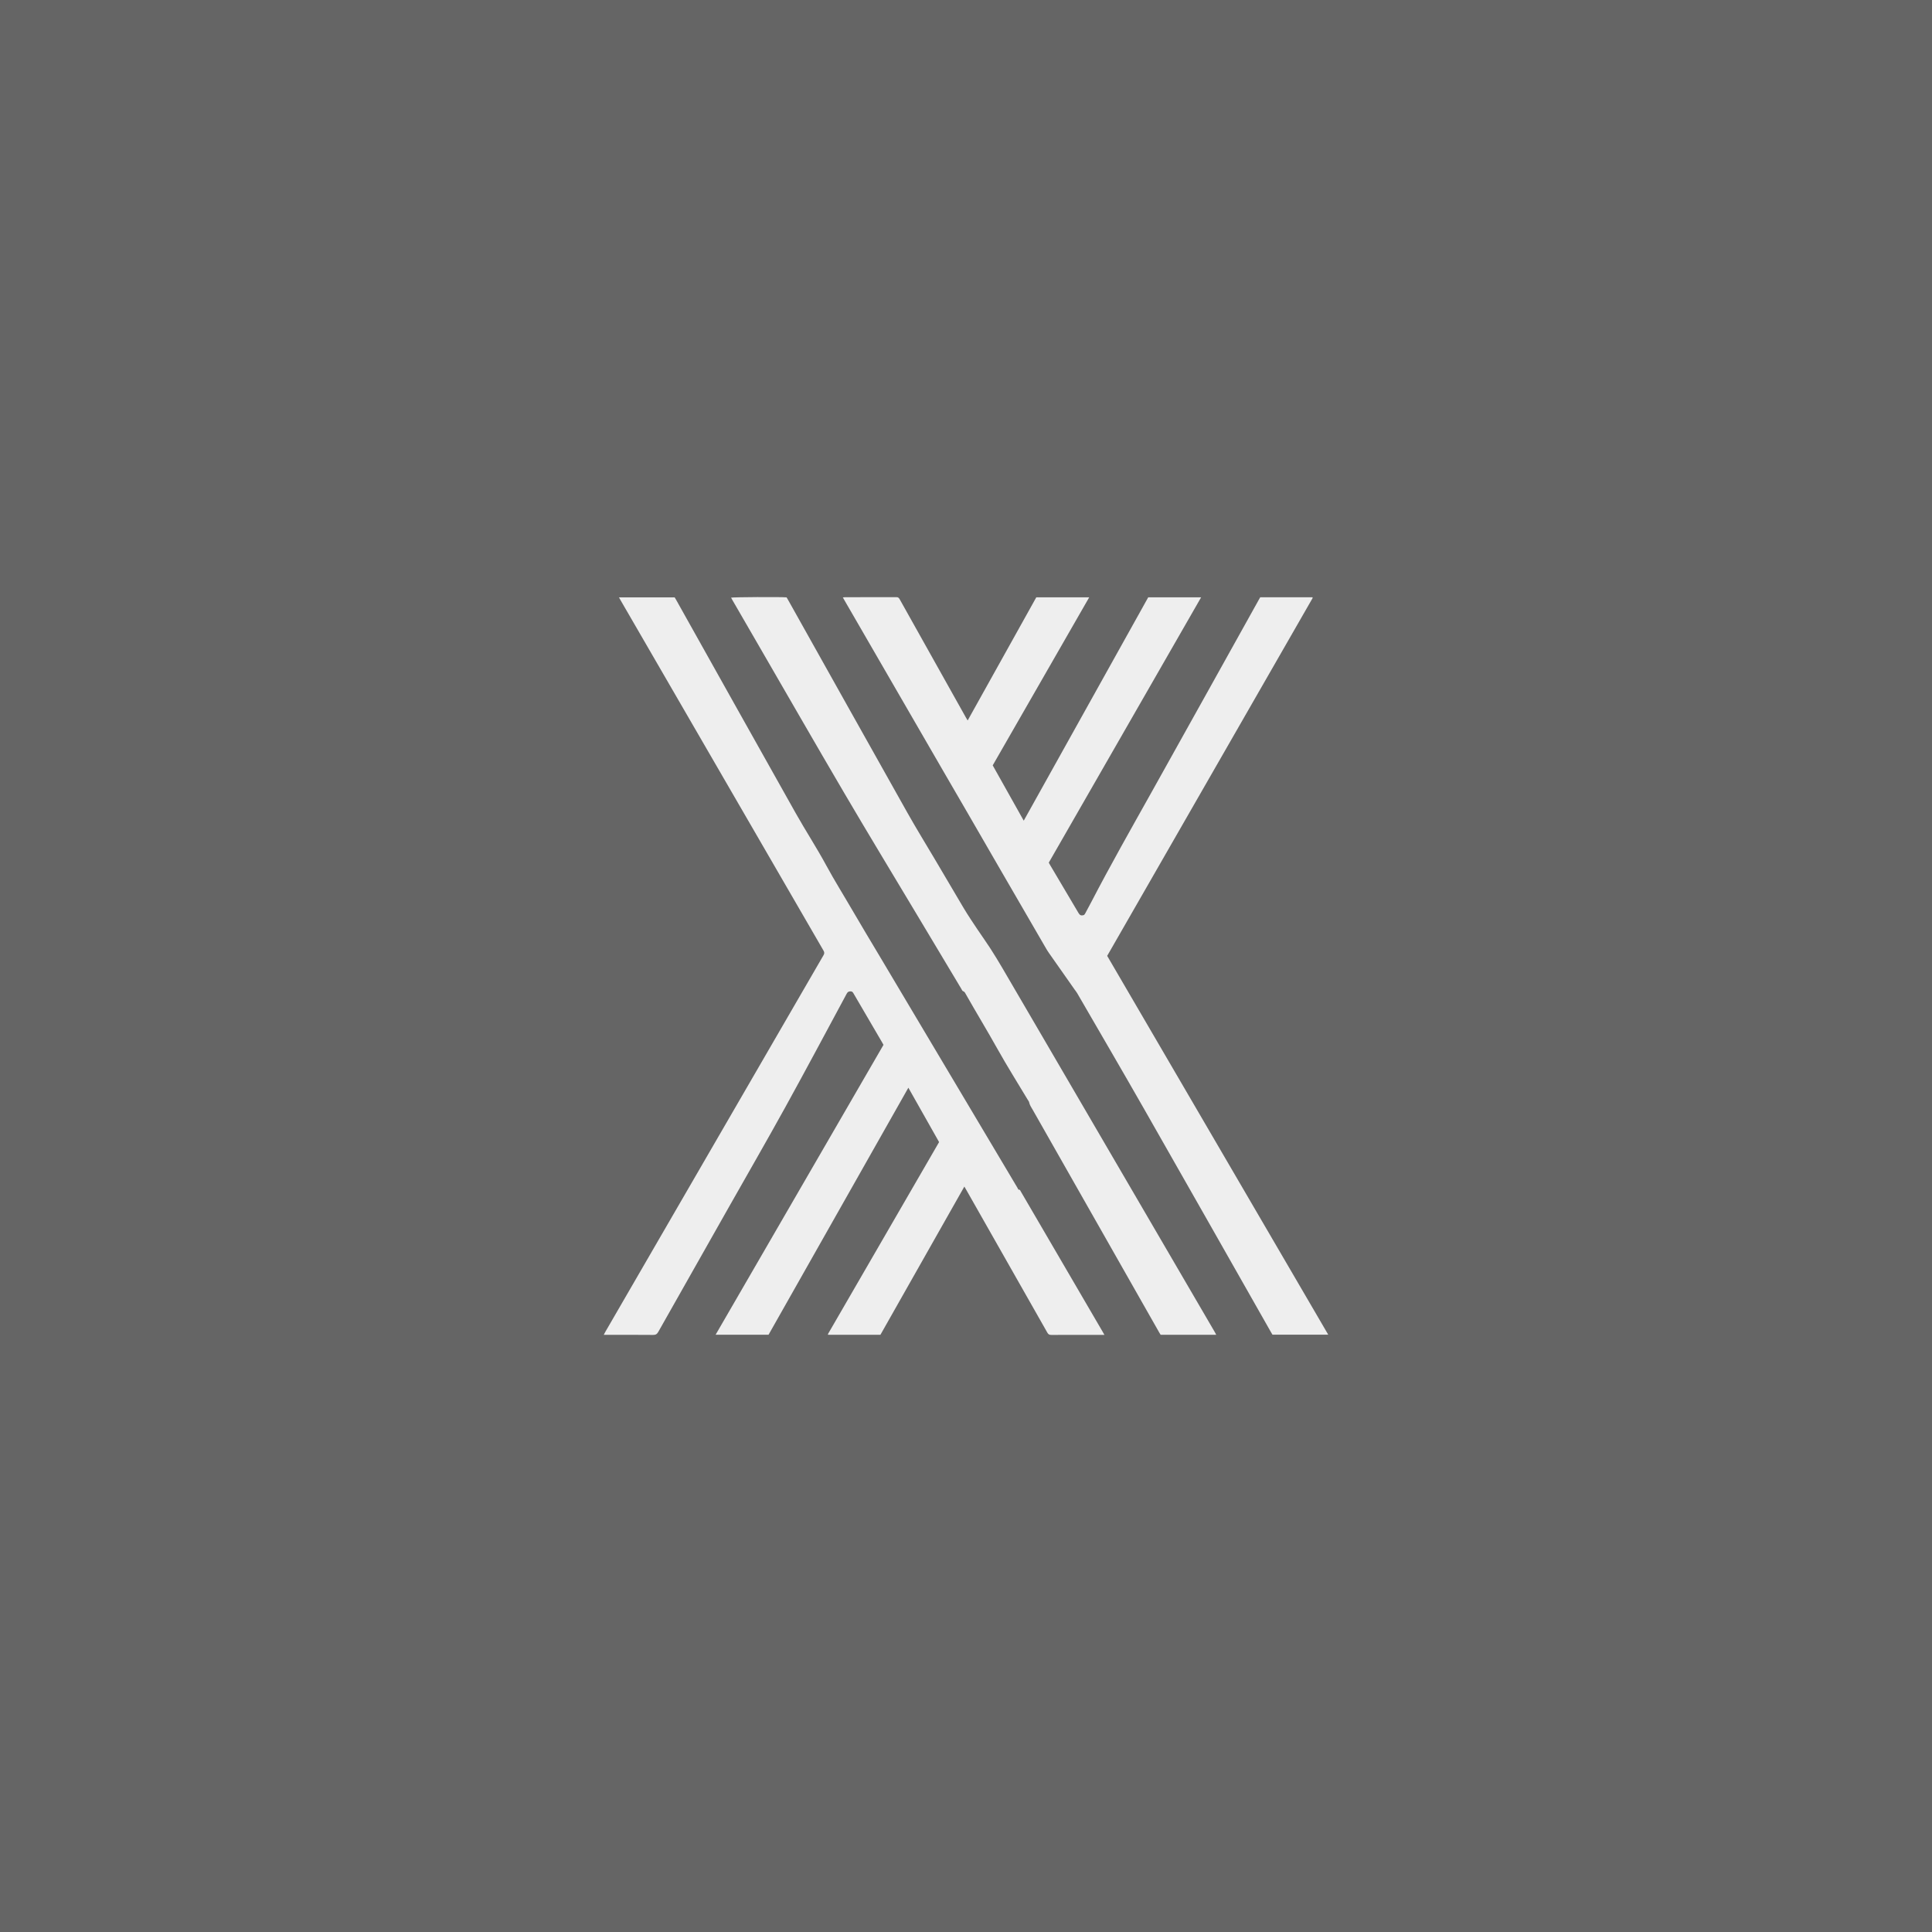 <?xml version="1.0" encoding="utf-8"?>
<!-- Generator: Adobe Illustrator 25.4.1, SVG Export Plug-In . SVG Version: 6.00 Build 0)  -->
<svg version="1.1" id="Capa_1" xmlns="http://www.w3.org/2000/svg" xmlns:xlink="http://www.w3.org/1999/xlink" x="0px" y="0px"
	 viewBox="0 0 2000 2000" style="enable-background:new 0 0 2000 2000;" xml:space="preserve">
<style type="text/css">
	.st0{fill:#656565;}
	.st1{fill:#EEEEEE;}
</style>
<rect x="-50" y="-50" class="st0" width="2100" height="2100"/>
<g>
	<g>
		<g>
			<path d="M2175.38,712.62h45.48c31.62,0,52.34,11.59,52.34,42c0,28.99-20.71,44.03-52.34,44.03h-34.38v73.05h-11.1V712.62z
				 M2217.97,789.29c28.15,0,43.79-11.15,43.79-34.67c0-23.95-15.64-32.64-43.79-32.64h-31.48v67.31H2217.97z M2218.38,795.4
				l10.62-3.19l47.24,79.5h-12.89L2218.38,795.4z"/>
			<path d="M2341.23,712.62h11.1l56.06,159.09h-11.78l-31.77-93.67c-6.47-18.88-12.07-35.56-17.67-54.95h-0.97
				c-5.55,19.41-11.15,36.07-17.62,54.95l-32.2,93.67h-11.2L2341.23,712.62z M2310.76,807.81h71.34v9.29h-71.34V807.81z"/>
			<path d="M2433.68,712.62h43.02c31.96,0,52.43,12.12,52.43,38.67c0,16.56-8.59,29.84-24.58,34.67v0.97
				c20.62,3.48,34.43,16.37,34.43,38.43c0,30.61-23.22,46.35-59.19,46.35h-46.11V712.62z M2472.26,782.63
				c32.64,0,45.87-11.49,45.87-30.27c0-22.26-15.4-30.47-44.56-30.47h-28.78v60.74H2472.26z M2476.9,862.44
				c31.62,0,51.08-11.44,51.08-36.94c0-22.89-18.59-33.75-51.08-33.75h-32.11v70.69H2476.9z"/>
			<path d="M2607.74,712.62h11.1l56.06,159.09h-11.78l-31.77-93.67c-6.47-18.88-12.07-35.56-17.67-54.95h-0.97
				c-5.55,19.41-11.15,36.07-17.62,54.95l-32.2,93.67h-11.2L2607.74,712.62z M2577.27,807.81h71.34v9.29h-71.34V807.81z"/>
			<path d="M2734.47,722.18h-50.65v-9.56h112.4v9.56h-50.65v149.53h-11.1V722.18z"/>
			<path d="M2826.69,712.62h87.05v9.56h-75.95v60.26h63.78v9.56h-63.78v70.16h78.36v9.56h-89.47V712.62z"/>
		</g>
	</g>
	<g>
		<path d="M3028.27,865.63c-0.27,0-0.43,0-0.59,0c-3.59,0-7.17-0.01-10.76,0.01c-0.4,0-0.62-0.13-0.81-0.48
			c-5.75-10.14-11.51-20.28-17.27-30.41c-0.12-0.22-0.25-0.43-0.43-0.74c-6,10.59-11.94,21.09-17.9,31.6c-3.74,0-7.45,0-11.16,0
			c-0.01-0.02-0.02-0.03-0.03-0.04c-0.01-0.02-0.02-0.04-0.01-0.05c0.01-0.04,0.02-0.07,0.04-0.1
			c7.89-13.62,15.77-27.24,23.67-40.89c-2.18-3.86-4.36-7.71-6.55-11.59c-9.95,17.58-19.88,35.12-29.81,52.67
			c-3.73,0-7.46,0-11.29,0c11.96-20.64,23.87-41.22,35.8-61.81c-0.09-0.16-0.16-0.31-0.24-0.45c-2.04-3.49-4.08-6.98-6.12-10.48
			c-0.15-0.26-0.27-0.49-0.65-0.48c-0.4,0-0.62,0.11-0.82,0.48c-4.36,8.09-8.68,16.21-13.12,24.26
			c-3.93,7.13-8.01,14.19-12.02,21.28c-5.02,8.86-10.04,17.73-15.05,26.6c-0.27,0.47-0.54,0.66-1.1,0.66
			c-3.27-0.03-6.55-0.02-9.82-0.02c-0.2,0-0.4,0-0.71,0c0.12-0.23,0.2-0.4,0.29-0.57c2.44-4.22,4.88-8.43,7.33-12.65
			c13.08-22.58,26.15-45.16,39.24-67.73c0.21-0.36,0.22-0.62,0-0.99c-14.41-24.87-28.81-49.74-43.21-74.61
			c-0.13-0.22-0.25-0.44-0.41-0.72c4,0,7.92,0,11.88,0c0.11,0.18,0.23,0.38,0.34,0.59c8.48,15.14,16.95,30.29,25.46,45.42
			c2.11,3.75,4.47,7.36,6.51,11.14c1.77,3.27,3.74,6.4,5.6,9.61c1.86,3.21,3.79,6.39,5.69,9.58s3.8,6.38,5.7,9.58
			c7.93,13.32,15.85,26.65,23.78,39.97c0.1,0.17,0.12,0.46,0.47,0.44c0.08-0.01,0.19,0.25,0.27,0.39c2.07,3.54,4.13,7.08,6.2,10.62
			c3.75,6.43,7.51,12.86,11.26,19.3C3028.01,865.17,3028.11,865.35,3028.27,865.63z"/>
		<path d="M3061.49,708.34c3.73,0,7.44,0,11.15,0c0.01,0.03,0.02,0.05,0.02,0.07c0,0.02,0.01,0.04,0.01,0.05
			c-0.01,0.04-0.02,0.07-0.04,0.1c-14.58,25.4-29.17,50.8-43.78,76.25c15.7,26.9,31.4,53.81,47.14,80.79c-4.01,0-7.94,0-11.9,0
			c-0.13-0.22-0.27-0.45-0.4-0.69c-8.98-15.81-17.95-31.63-26.96-47.43c-4.72-8.27-9.53-16.5-14.3-24.74
			c-0.16-0.27-0.36-0.51-0.54-0.76c-1.81-2.57-3.62-5.15-5.42-7.72c-0.24-0.35-0.47-0.7-0.68-1.07c-3.3-5.69-6.61-11.39-9.9-17.08
			c-2.27-3.91-4.52-7.83-6.79-11.75c-1.72-2.98-3.46-5.94-5.18-8.92c-7.03-12.14-14.05-24.29-21.08-36.43
			c-0.11-0.19-0.22-0.38-0.36-0.63c0.17-0.02,0.29-0.05,0.4-0.05c3.68,0,7.36,0.01,11.04-0.01c0.39,0,0.54,0.19,0.7,0.48
			c3.45,6.18,6.92,12.35,10.38,18.53c1.26,2.25,2.52,4.49,3.77,6.74c0.09,0.16,0.19,0.31,0.33,0.55c4.9-8.79,9.76-17.51,14.63-26.26
			c3.74,0,7.46,0,11.29,0c-6.87,11.97-13.72,23.89-20.58,35.83c2.18,3.89,4.37,7.78,6.62,11.8c8.9-15.94,17.7-31.78,26.54-47.63
			c3.73,0,7.46,0,11.28,0c-5.43,9.46-10.84,18.88-16.25,28.29c-5.41,9.42-10.82,18.85-16.24,28.29c0.09,0.17,0.18,0.33,0.27,0.48
			c2.02,3.42,4.05,6.84,6.07,10.25c0.28,0.47,0.55,0.6,1.08,0.46c0.13-0.04,0.25-0.19,0.33-0.32c0.44-0.81,0.87-1.62,1.3-2.43
			c4.12-7.93,8.53-15.7,12.89-23.5c7.64-13.66,15.24-27.33,22.85-41C3061.28,708.7,3061.39,708.53,3061.49,708.34z"/>
		<path d="M3052.11,865.61c-3.99,0-7.9,0-11.86,0c-0.09-0.15-0.2-0.32-0.3-0.49c-8.98-15.81-17.97-31.62-26.95-47.44
			c-0.31-0.54-0.68-1.04-0.8-1.68c-0.03-0.17-0.17-0.32-0.27-0.48c-2.16-3.61-4.41-7.18-6.47-10.85c-2.2-3.93-4.54-7.77-6.75-11.69
			c-0.15-0.26-0.25-0.55-0.61-0.66c-0.15-0.05-0.24-0.31-0.34-0.48c-3.12-5.21-6.24-10.41-9.35-15.62
			c-5.2-8.69-10.46-17.36-15.59-26.09c-6.39-10.89-12.68-21.85-19.01-32.78c-1.63-2.82-3.26-5.63-4.89-8.45
			c-0.09-0.16-0.17-0.32-0.26-0.48c0.44-0.12,10.41-0.18,11.83-0.06c0.09,0.15,0.2,0.32,0.29,0.49
			c8.49,15.16,16.97,30.33,25.49,45.47c1.88,3.35,3.91,6.62,5.86,9.93c2.02,3.42,4.03,6.84,6.06,10.26
			c0.51,0.87,1.06,1.72,1.61,2.56c0.88,1.34,1.76,2.67,2.68,3.98c1.92,2.73,3.59,5.6,5.26,8.48c2.52,4.34,5.07,8.67,7.59,13
			c12.16,20.84,24.31,41.68,36.47,62.51C3051.91,865.21,3051.99,865.39,3052.11,865.61z"/>
	</g>
</g>
<g>
	<path class="st1" d="M1143.29,1381.85c-1.32,0-2.1,0-2.88,0c-17.41,0-34.83-0.03-52.24,0.05c-1.96,0.01-3-0.65-3.95-2.33
		c-27.91-49.23-55.88-98.42-83.83-147.63c-0.6-1.06-1.22-2.11-2.09-3.61c-29.11,51.4-57.98,102.39-86.87,153.41
		c-18.13,0-36.15,0-54.16,0c-0.05-0.08-0.11-0.14-0.14-0.22c-0.04-0.08-0.09-0.17-0.07-0.25c0.04-0.17,0.09-0.35,0.18-0.5
		c38.28-66.12,76.56-132.24,114.9-198.49c-10.58-18.73-21.16-37.43-31.81-56.28c-48.29,85.32-96.48,170.47-144.72,255.7
		c-18.13,0-36.21,0-54.81,0c58.04-100.21,115.89-200.12,173.77-300.05c-0.42-0.79-0.78-1.5-1.18-2.18
		c-9.91-16.96-19.82-33.91-29.72-50.87c-0.73-1.25-1.31-2.36-3.16-2.35c-1.93,0.01-3,0.55-3.96,2.32
		c-21.16,39.29-42.13,78.68-63.69,117.75c-19.1,34.62-38.87,68.87-58.35,103.28c-24.36,43.03-48.74,86.05-73.04,129.12
		c-1.29,2.28-2.61,3.22-5.35,3.19c-15.89-0.16-31.79-0.08-47.69-0.08c-0.98,0-1.95,0-3.43,0c0.58-1.12,0.97-1.96,1.43-2.75
		c11.85-20.47,23.7-40.94,35.56-61.41c63.48-109.61,126.96-219.21,190.48-328.79c1.03-1.77,1.06-3.02,0.02-4.82
		C782.54,863.37,712.64,742.63,642.73,621.9c-0.62-1.06-1.21-2.13-1.98-3.49c19.39,0,38.44,0,57.68,0c0.51,0.87,1.11,1.85,1.67,2.85
		c41.18,73.51,82.28,147.06,123.6,220.5c10.24,18.2,21.69,35.73,31.63,54.09c8.58,15.85,18.16,31.09,27.18,46.66
		c9.04,15.6,18.4,31.02,27.61,46.51c9.22,15.5,18.44,30.99,27.65,46.49c38.47,64.67,76.94,129.35,115.44,194.01
		c0.5,0.84,0.59,2.25,2.27,2.13c0.4-0.03,0.91,1.21,1.32,1.9c10.04,17.19,20.07,34.38,30.1,51.57
		c18.22,31.22,36.44,62.45,54.66,93.67C1142.06,1379.61,1142.52,1380.46,1143.29,1381.85z"/>
	<path class="st1" d="M1304.58,618.31c18.09,0,36.11,0,54.11,0c0.06,0.15,0.1,0.23,0.12,0.32c0.02,0.08,0.06,0.18,0.05,0.25
		c-0.04,0.17-0.1,0.35-0.19,0.5c-70.8,123.3-141.6,246.61-212.52,370.13c76.2,130.58,152.43,261.21,228.85,392.17
		c-19.49,0-38.54,0-57.75,0c-0.62-1.06-1.3-2.21-1.96-3.36c-43.61-76.75-87.12-153.56-130.87-230.23
		c-22.91-40.16-46.24-80.08-69.41-120.09c-0.76-1.3-1.76-2.46-2.63-3.7c-8.78-12.49-17.56-24.98-26.32-37.48
		c-1.18-1.68-2.29-3.41-3.31-5.19c-16.04-27.64-32.07-55.28-48.08-82.93c-11-19-21.97-38.02-32.97-57.03
		c-8.36-14.44-16.78-28.86-25.14-43.3c-34.11-58.94-68.21-117.89-102.32-176.84c-0.53-0.91-1.05-1.84-1.73-3.04
		c0.83-0.11,1.39-0.25,1.94-0.25c17.86-0.01,35.72,0.03,53.58-0.06c1.91-0.01,2.6,0.92,3.39,2.32
		c16.77,29.99,33.57,59.97,50.37,89.95c6.11,10.9,12.21,21.8,18.32,32.7c0.43,0.77,0.9,1.51,1.61,2.68
		c23.78-42.67,47.38-85.02,71.03-127.46c18.15,0,36.23,0,54.78,0c-33.36,58.09-66.58,115.95-99.88,173.94
		c10.6,18.9,21.19,37.79,32.12,57.26c43.18-77.38,85.95-154.26,128.85-231.2c18.11,0,36.2,0,54.77,0
		c-26.36,45.94-52.62,91.64-78.86,137.34c-26.27,45.74-52.53,91.49-78.84,137.31c0.45,0.81,0.86,1.59,1.31,2.35
		c9.82,16.59,19.64,33.18,29.46,49.77c1.36,2.3,2.68,2.93,5.25,2.23c0.63-0.17,1.23-0.94,1.58-1.57c2.14-3.91,4.24-7.85,6.3-11.81
		c19.98-38.5,41.41-76.21,62.58-114.06c37.07-66.29,73.96-132.69,110.93-199.04C1303.57,620.02,1304.07,619.19,1304.58,618.31z"/>
	<path class="st1" d="M1259.03,1381.74c-19.37,0-38.37,0-57.57,0c-0.45-0.73-0.97-1.54-1.45-2.38
		c-43.61-76.75-87.23-153.5-130.82-230.27c-1.48-2.61-3.3-5.07-3.88-8.15c-0.15-0.83-0.85-1.56-1.3-2.32
		c-10.5-17.54-21.42-34.84-31.39-52.68c-10.66-19.08-22.03-37.73-32.78-56.73c-0.72-1.27-1.23-2.67-2.98-3.2
		c-0.73-0.22-1.17-1.49-1.67-2.33c-15.14-25.27-30.27-50.55-45.39-75.82c-25.25-42.21-50.79-84.25-75.68-126.67
		c-31.04-52.89-61.55-106.08-92.29-159.15c-7.92-13.67-15.83-27.35-23.74-41.02c-0.44-0.76-0.84-1.54-1.27-2.33
		c2.15-0.6,50.54-0.85,57.44-0.31c0.43,0.72,0.95,1.54,1.42,2.38c41.23,73.58,82.39,147.21,123.74,220.73
		c9.14,16.26,18.96,32.13,28.45,48.2c9.81,16.6,19.56,33.23,29.4,49.81c2.5,4.21,5.13,8.35,7.82,12.43
		c4.28,6.48,8.56,12.97,13.02,19.32c9.3,13.24,17.44,27.19,25.56,41.16c12.24,21.07,24.59,42.08,36.87,63.13
		c59.02,101.15,118.03,202.31,177.04,303.47C1258.05,1379.81,1258.46,1380.66,1259.03,1381.74z"/>
</g>
</svg>
